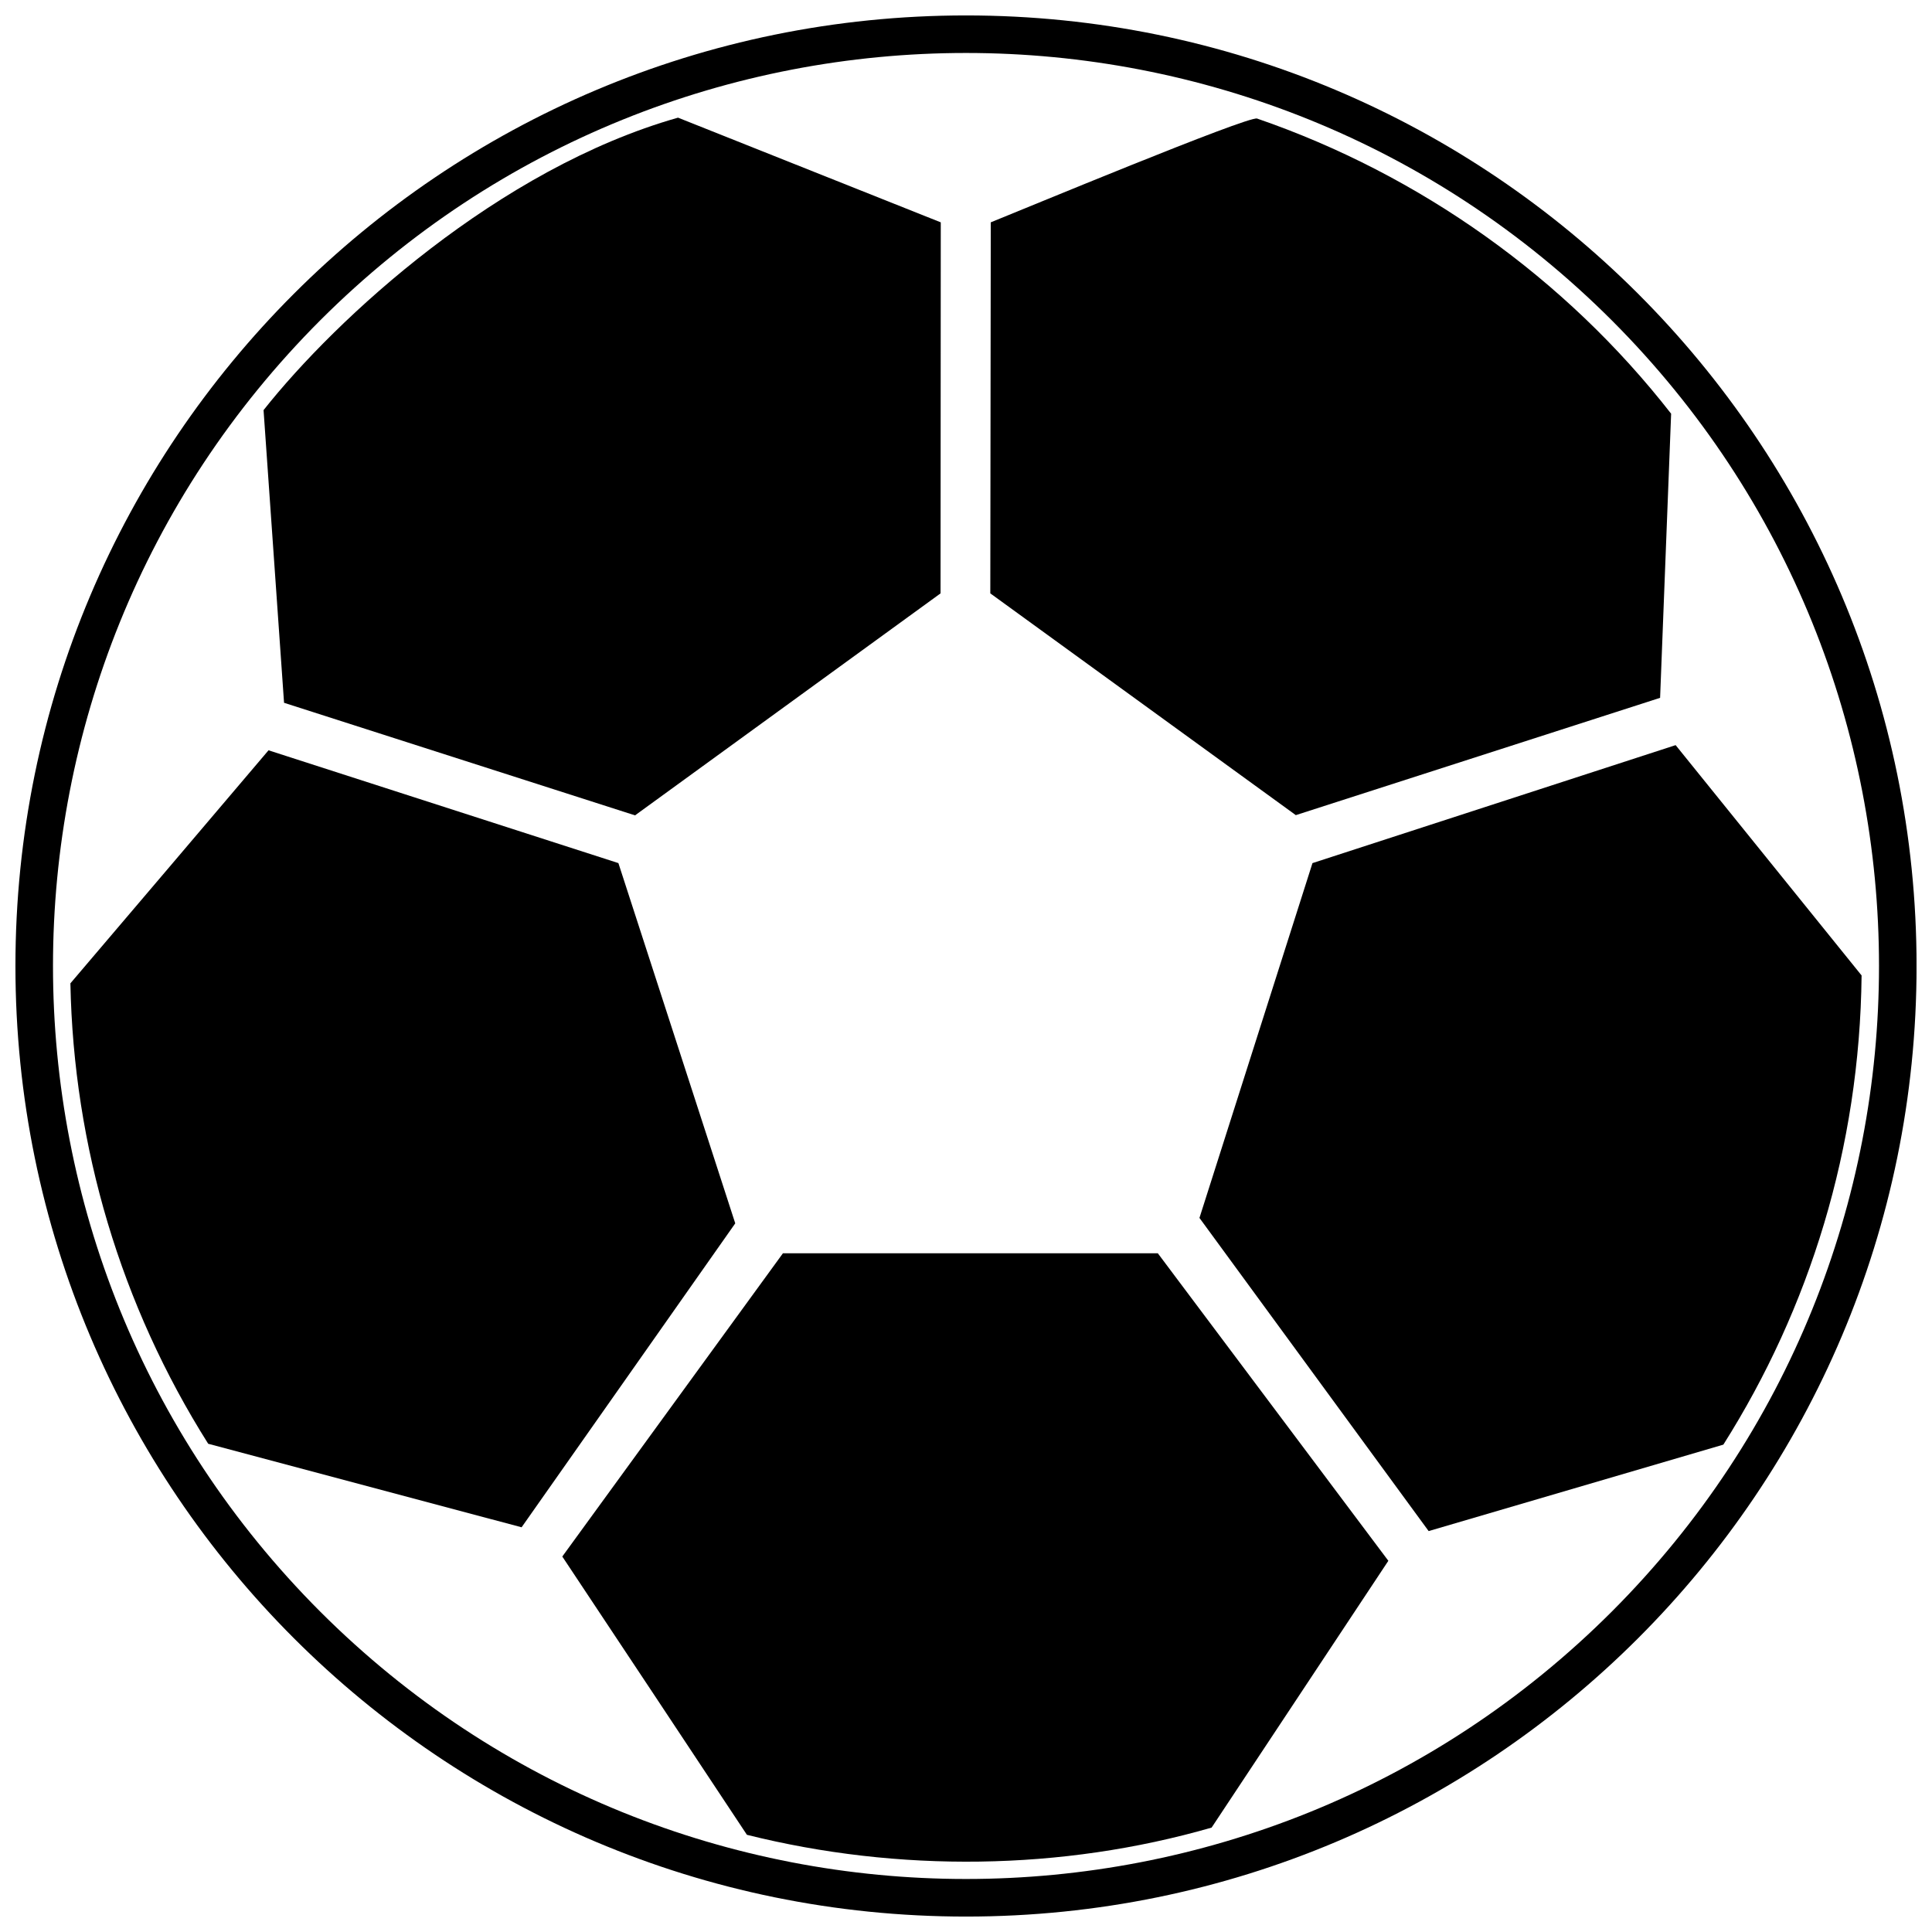 <?xml version="1.0" encoding="UTF-8"?>
<!-- Uploaded to: SVG Repo, www.svgrepo.com, Generator: SVG Repo Mixer Tools -->
<svg width="800px" height="800px" version="1.1" viewBox="144 144 512 512" xmlns="http://www.w3.org/2000/svg">
 <defs>
  <clipPath id="a">
   <path d="m148.09 148.09h503.81v503.81h-503.81z"/>
  </clipPath>
 </defs>
 <path d="m312.29 360.08 80.965-58.828c0-32.816 0.059-65.57 0.059-98.328l-69.629-27.742c-47.555 13.484-90.57 53.16-109.84 77.504l5.43 77.562 93.016 29.832z"/>
 <path d="m307.88 372.73-92.719-29.891c-17.48 20.586-34.965 41.168-52.504 61.754 0.836 43.316 13.363 85.32 36.516 122.02l83.055 22.137 56.621-80.547-30.965-95.465z"/>
 <path d="m450.83 476.13h-99.344l-58.473 80.367c16.348 24.582 32.637 49.164 48.926 73.746 40.094 10.023 83.41 9.547 123.15-1.91l46.836-70.703-61.098-81.504z"/>
 <path d="m491.82 372.73-29.953 94.031 60.738 82.992c26.016-7.637 52.027-15.273 78.102-22.91 22.793-36.039 36.156-78.637 36.633-124.34l-49.281-61.035-96.238 31.266z"/>
 <path d="m406.44 301.25 80.965 58.77 96.539-31.086c0.953-25.117 1.969-50.238 2.922-75.297-28.043-35.977-66.586-63.363-109.72-78.219-2.328-0.777-63.125 24.523-70.582 27.504z"/>
 <g clip-path="url(#a)">
  <path d="m400 148.09c139.14 0 251.91 112.77 251.91 251.91 0 139.14-112.77 251.91-251.91 251.91-139.14 0-251.91-112.77-251.91-251.91 0-139.14 112.77-251.91 251.91-251.91zm171.12 80.785c-94.508-94.449-247.73-94.449-342.24 0-94.449 94.508-94.449 247.73 0 342.24 94.508 94.449 247.73 94.449 342.24 0 94.449-94.508 94.449-247.73 0-342.24z"/>
 </g>
</svg>